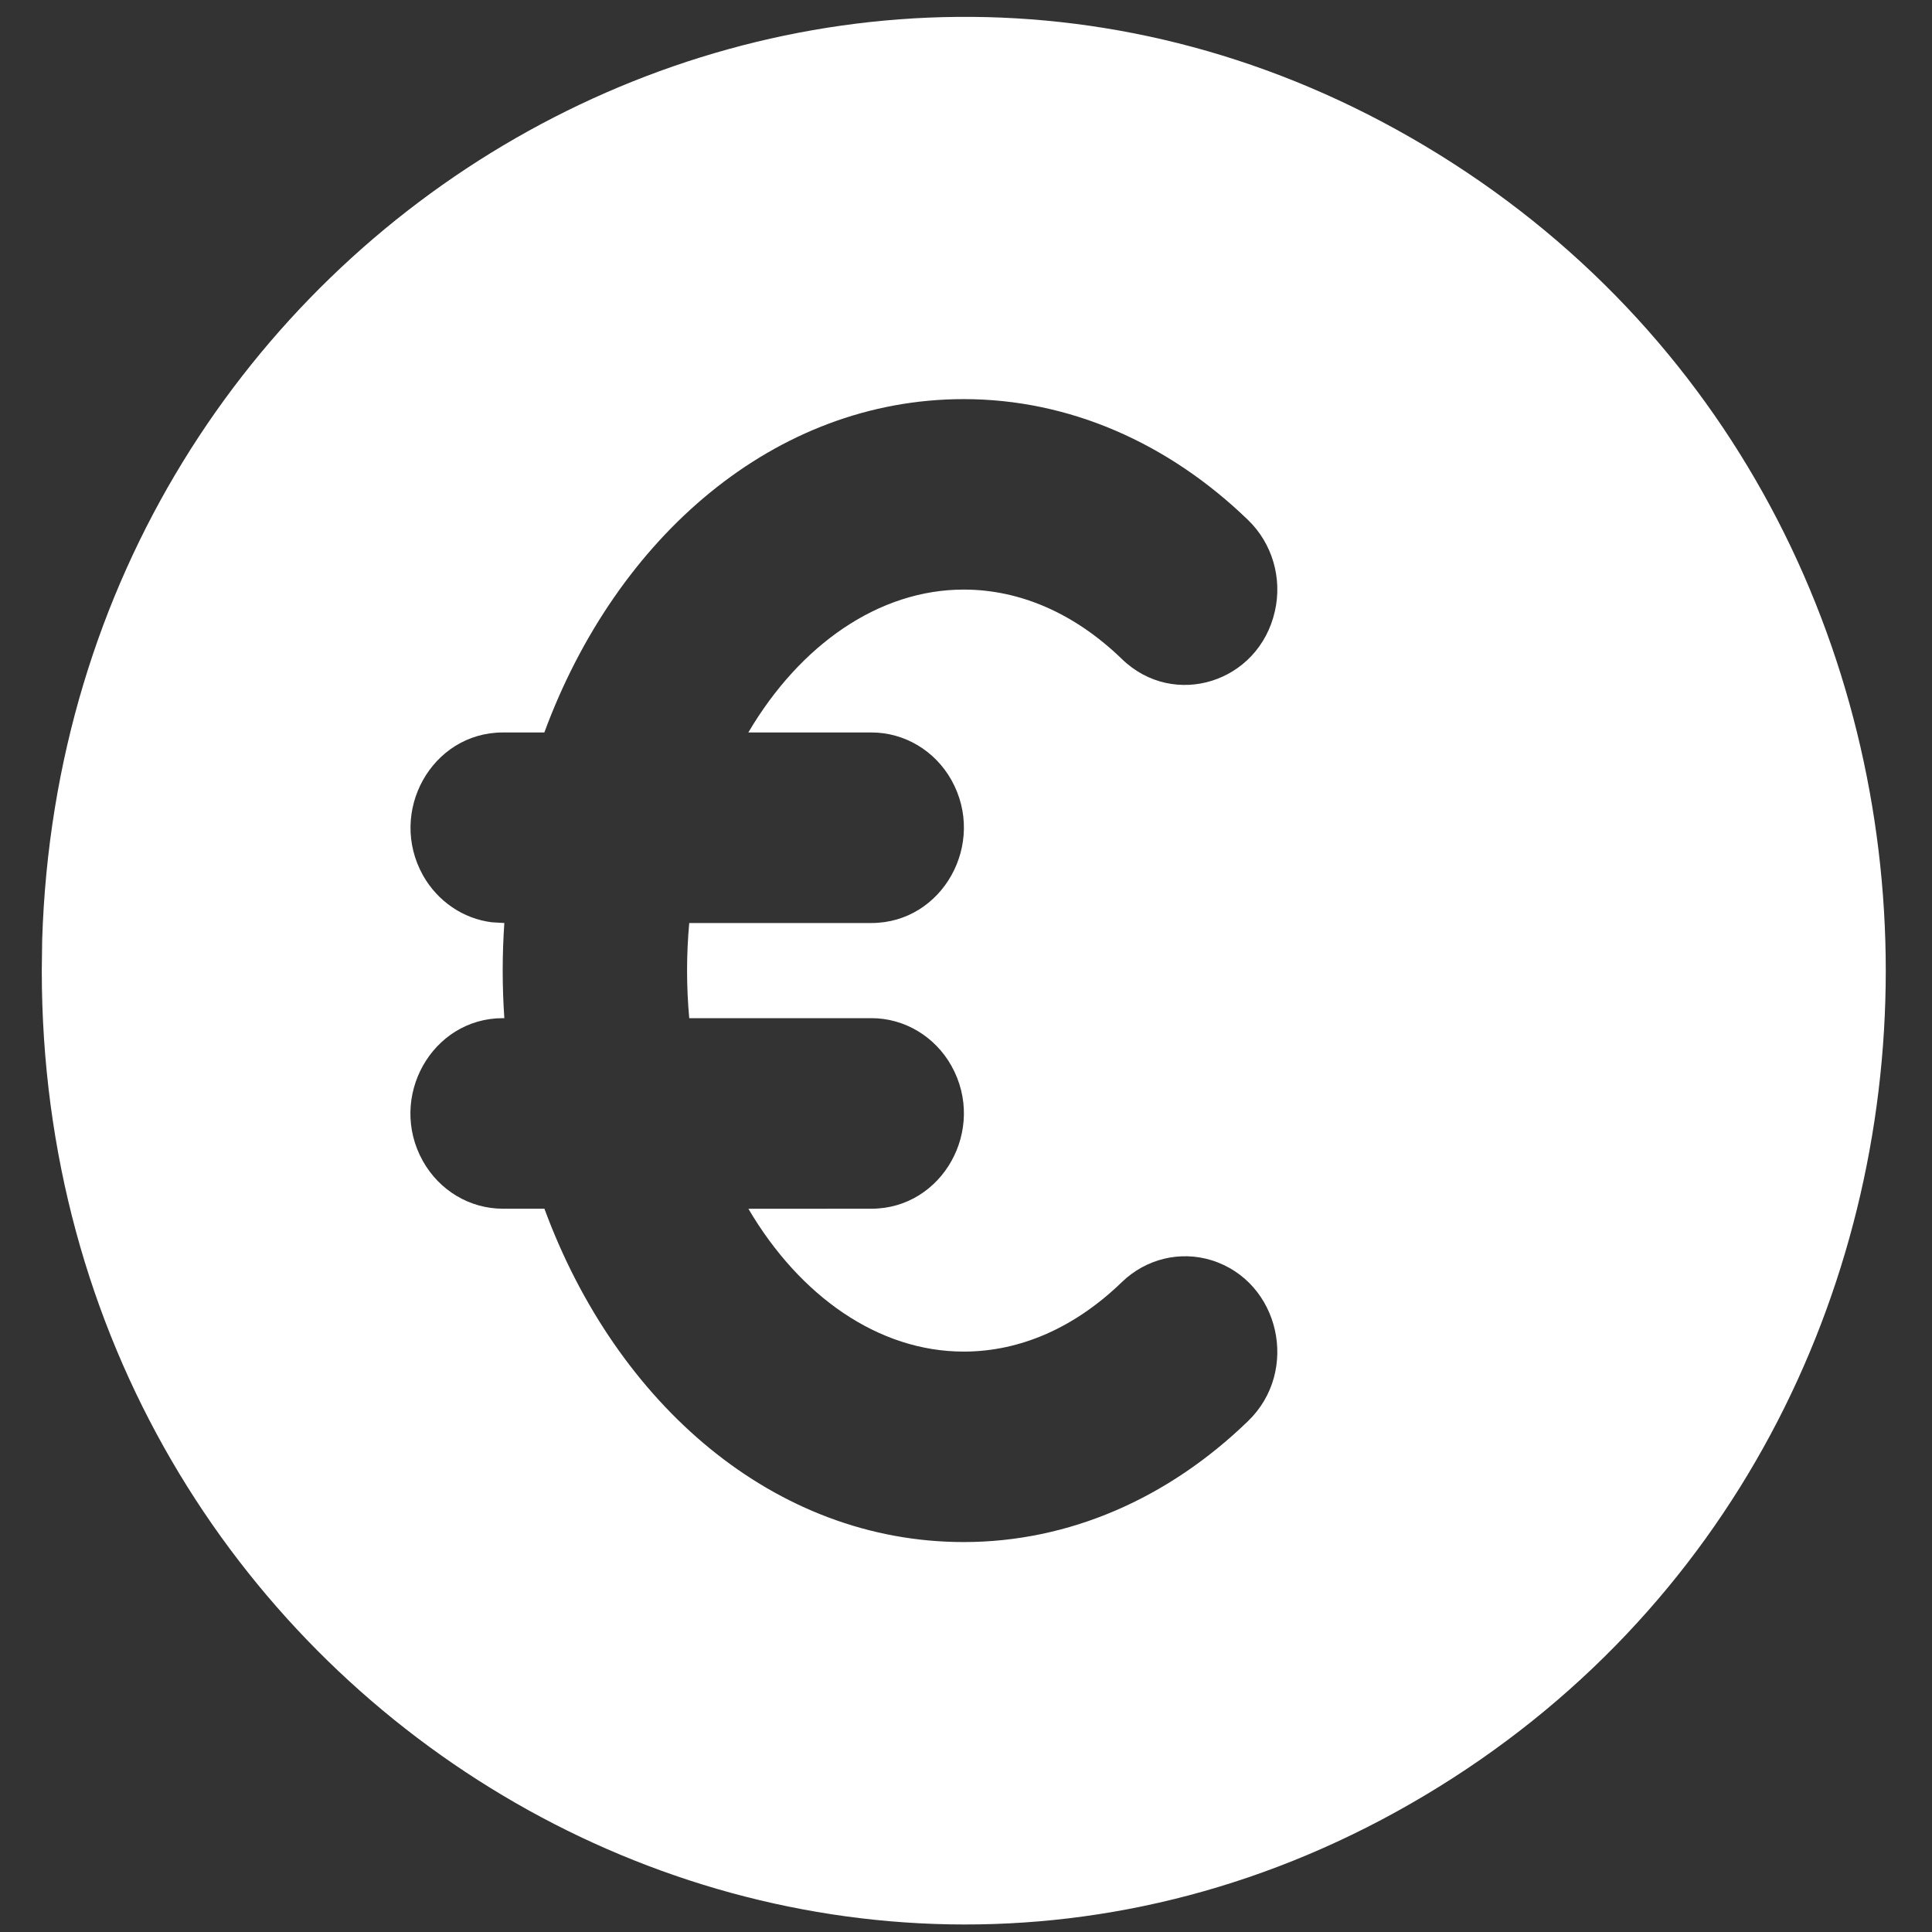 <?xml version="1.0" encoding="utf-8"?>
<svg viewBox="0 0 24 24" stroke-width="1.5" stroke="currentColor" fill="currentColor" stroke-linecap="round" stroke-linejoin="round" xmlns="http://www.w3.org/2000/svg">
  <rect x="0" y="0" width="24" height="24" fill="#333333" stroke="none"/>
  <defs/>
  <path stroke="none" d="M0 0h24v24H0z" fill="none"/>
  <path d="M 17.698 1.811 C 25.335 6.365 25.335 17.75 17.698 22.304 C 10.063 26.858 0.519 21.165 0.519 12.057 C 0.519 12.057 0.519 12.057 0.519 12.057 L 0.524 11.674 C 0.805 2.739 10.206 -2.659 17.698 1.811 Z M 11.972 4.958 C 9.622 4.958 7.657 6.672 6.762 9.099 L 6.246 9.099 C 5.363 9.1 4.814 10.086 5.255 10.875 C 5.437 11.197 5.754 11.413 6.111 11.457 L 6.265 11.466 C 6.238 11.86 6.238 12.254 6.265 12.648 L 6.246 12.648 C 5.363 12.648 4.813 13.635 5.253 14.423 C 5.458 14.789 5.836 15.015 6.246 15.015 L 6.763 15.015 C 7.657 17.444 9.622 19.156 11.972 19.156 C 13.279 19.156 14.511 18.615 15.504 17.653 C 16.148 17.031 15.898 15.922 15.053 15.656 C 14.661 15.534 14.236 15.637 13.937 15.926 C 13.354 16.491 12.675 16.79 11.972 16.79 C 10.916 16.79 9.938 16.106 9.297 15.016 L 10.826 15.015 C 11.708 15.015 12.26 14.029 11.819 13.24 C 11.614 12.875 11.236 12.648 10.826 12.648 L 8.562 12.648 C 8.526 12.255 8.526 11.858 8.562 11.466 L 10.826 11.466 C 11.708 11.466 12.26 10.479 11.819 9.69 C 11.614 9.325 11.236 9.099 10.826 9.099 L 9.296 9.099 C 9.938 8.01 10.916 7.324 11.972 7.324 C 12.676 7.324 13.355 7.623 13.938 8.188 C 14.582 8.811 15.637 8.48 15.837 7.593 C 15.931 7.181 15.804 6.75 15.505 6.461 C 14.512 5.5 13.28 4.958 11.972 4.958 Z" stroke-width="0" fill="white" style=""/>
</svg>
